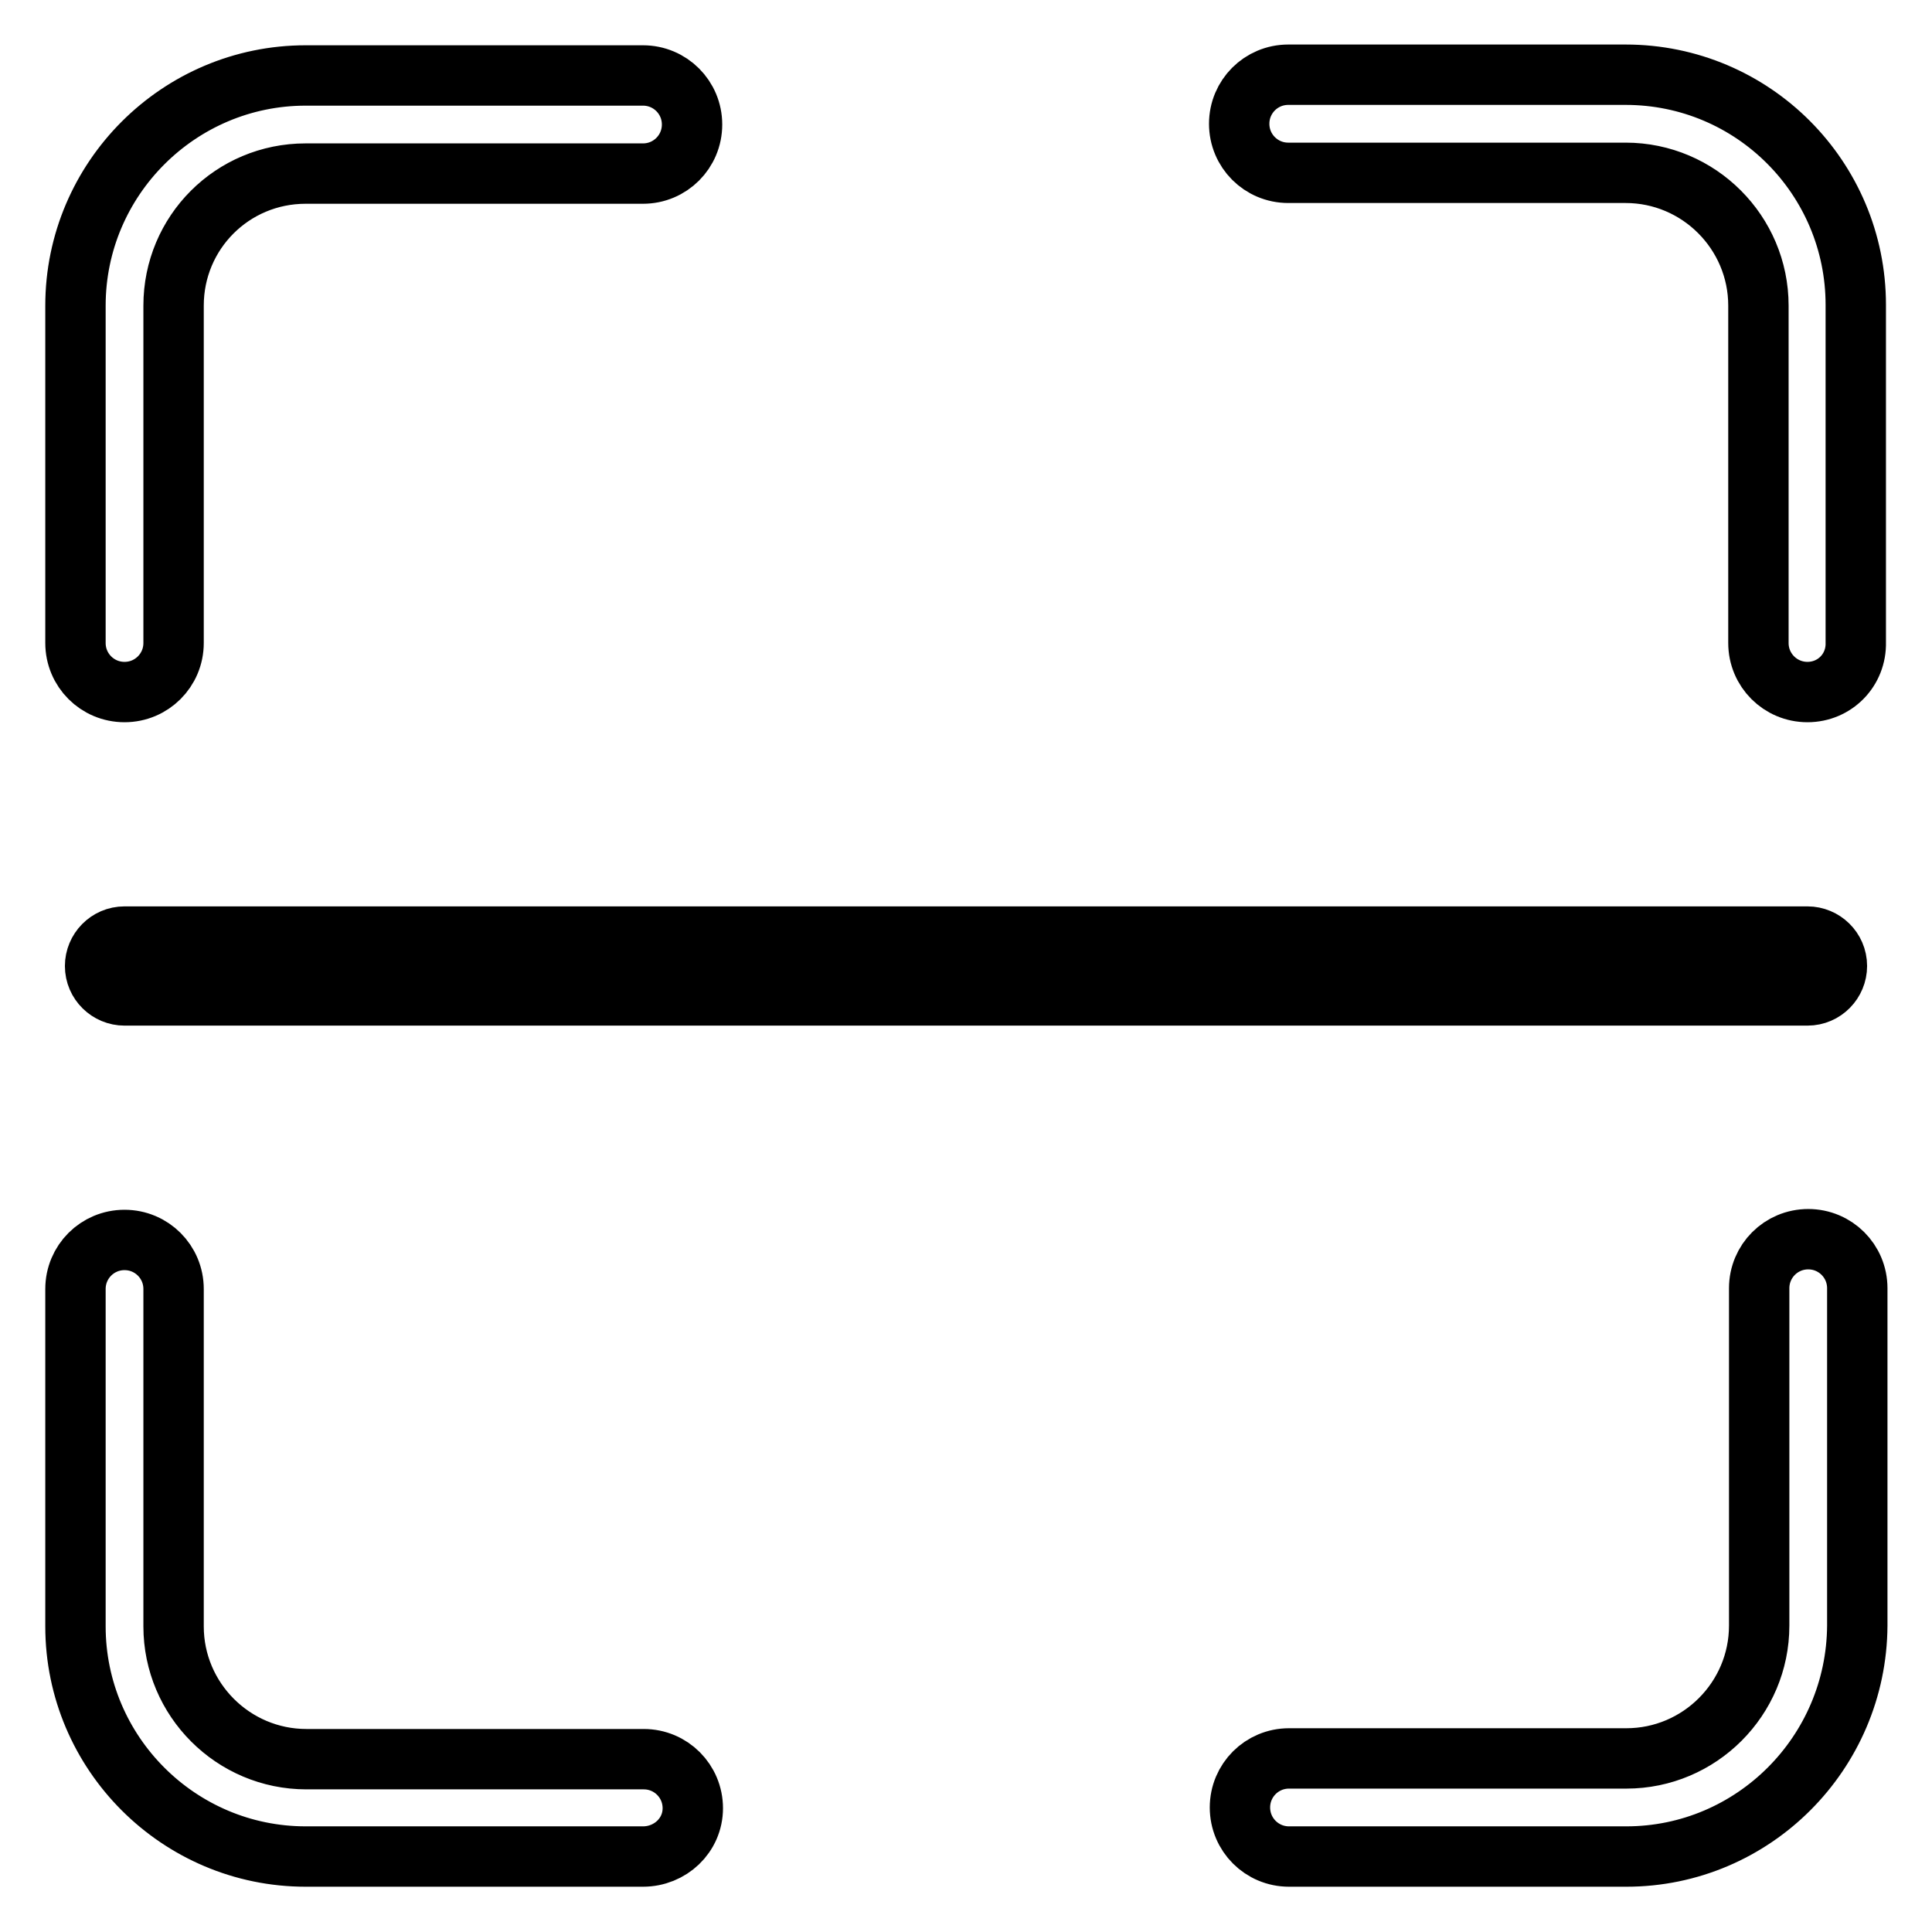 <?xml version="1.0" encoding="utf-8"?>
<!-- Svg Vector Icons : http://www.onlinewebfonts.com/icon -->
<!DOCTYPE svg PUBLIC "-//W3C//DTD SVG 1.1//EN" "http://www.w3.org/Graphics/SVG/1.1/DTD/svg11.dtd">
<svg version="1.1" xmlns="http://www.w3.org/2000/svg" xmlns:xlink="http://www.w3.org/1999/xlink" x="0px" y="0px" viewBox="0 0 256 256" enable-background="new 0 0 256 256" xml:space="preserve">
<g> <path stroke-width="8" fill-opacity="0" stroke="#000000"  d="M85.2,246H40.5C23.7,246,10,232.3,10,215.5v-44.7c0-3.6,2.9-6.5,6.5-6.5c3.6,0,6.5,2.9,6.5,6.5v44.7 c0,9.7,7.9,17.6,17.6,17.6h44.7c3.6,0,6.5,2.9,6.5,6.5S88.8,246,85.2,246z M215.5,246h-44.7c-3.6,0-6.5-2.9-6.5-6.5 s2.9-6.5,6.5-6.5h44.7c9.7,0,17.6-7.9,17.6-17.6v-44.7c0-3.6,2.9-6.5,6.5-6.5s6.5,2.9,6.5,6.5v44.7C246,232.3,232.3,246,215.5,246 L215.5,246z M16.5,91.7c-3.6,0-6.5-2.9-6.5-6.5V40.5C10,23.7,23.7,10,40.5,10h44.7c3.6,0,6.5,2.9,6.5,6.5c0,3.6-2.9,6.5-6.5,6.5 H40.5C30.8,23,23,30.8,23,40.5v44.7C23,88.8,20.1,91.7,16.5,91.7L16.5,91.7z M239.5,91.7c-3.6,0-6.5-2.9-6.5-6.5V40.5 c0-9.7-7.9-17.6-17.6-17.6h-44.7c-3.6,0-6.5-2.9-6.5-6.5c0-3.6,2.9-6.5,6.5-6.5h44.7c16.9,0,30.5,13.7,30.5,30.5v44.7 C246,88.8,243.1,91.7,239.5,91.7z M239.5,131.9h-223c-2.1,0-3.9-1.7-3.9-3.9c0-2.1,1.7-3.9,3.9-3.9h223c2.1,0,3.9,1.7,3.9,3.9 C243.4,130.1,241.7,131.9,239.5,131.9L239.5,131.9z"/></g>
</svg>